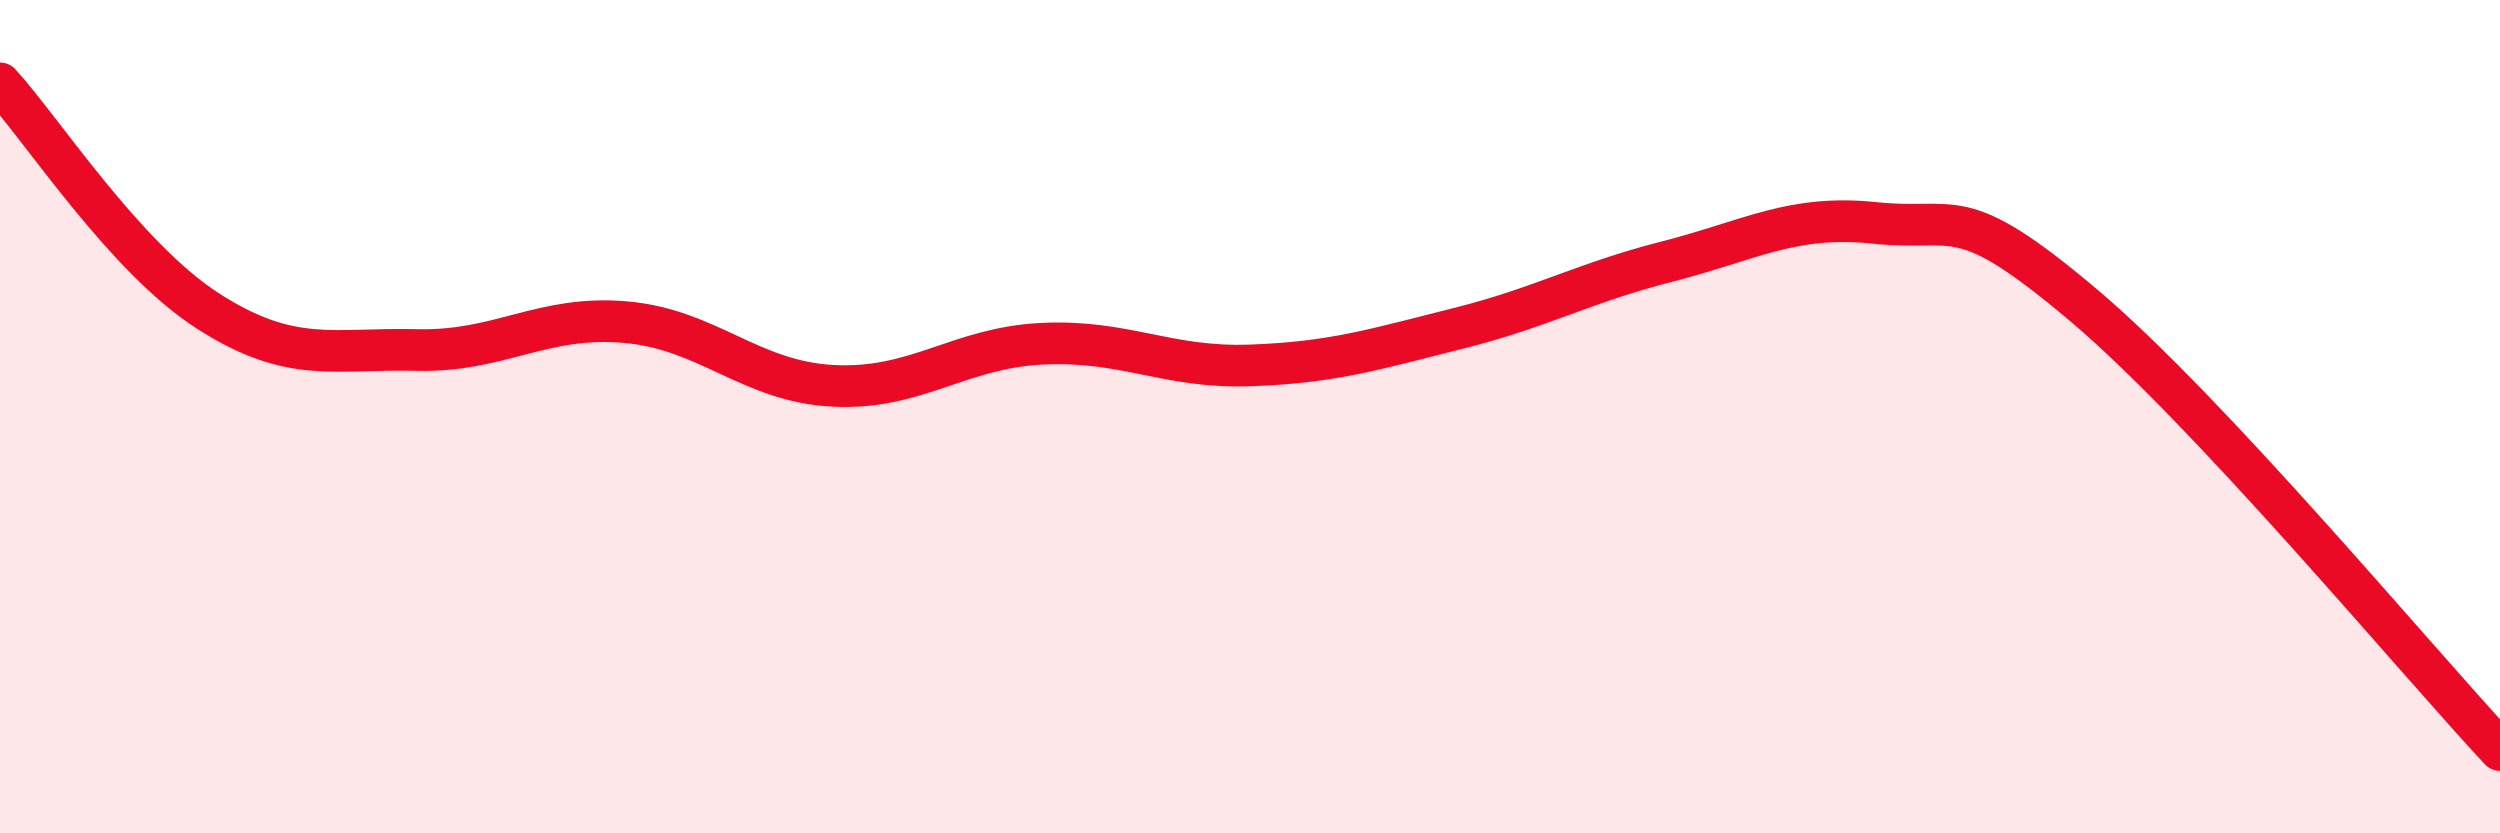 
    <svg width="60" height="20" viewBox="0 0 60 20" xmlns="http://www.w3.org/2000/svg">
      <path
        d="M 0,2 C 1,3.09 3,6.19 5,7.47 C 7,8.75 8,8.35 10,8.4 C 12,8.45 13,7.56 15,7.73 C 17,7.9 18,9.16 20,9.26 C 22,9.36 23,8.35 25,8.25 C 27,8.15 28,8.84 30,8.77 C 32,8.7 33,8.38 35,7.88 C 37,7.38 38,6.79 40,6.28 C 42,5.77 43,5.14 45,5.35 C 47,5.56 47,4.79 50,7.32 C 53,9.85 58,15.86 60,18L60 20L0 20Z"
        fill="#EB0A25"
        opacity="0.1"
        stroke-linecap="round"
        stroke-linejoin="round"
      />
      <path
        d="M 0,2 C 1,3.09 3,6.19 5,7.47 C 7,8.75 8,8.35 10,8.4 C 12,8.45 13,7.56 15,7.73 C 17,7.9 18,9.16 20,9.26 C 22,9.36 23,8.35 25,8.25 C 27,8.15 28,8.84 30,8.77 C 32,8.7 33,8.38 35,7.88 C 37,7.38 38,6.79 40,6.28 C 42,5.77 43,5.14 45,5.35 C 47,5.56 47,4.79 50,7.32 C 53,9.85 58,15.86 60,18"
        stroke="#EB0A25"
        stroke-width="1"
        fill="none"
        stroke-linecap="round"
        stroke-linejoin="round"
      />
    </svg>
  